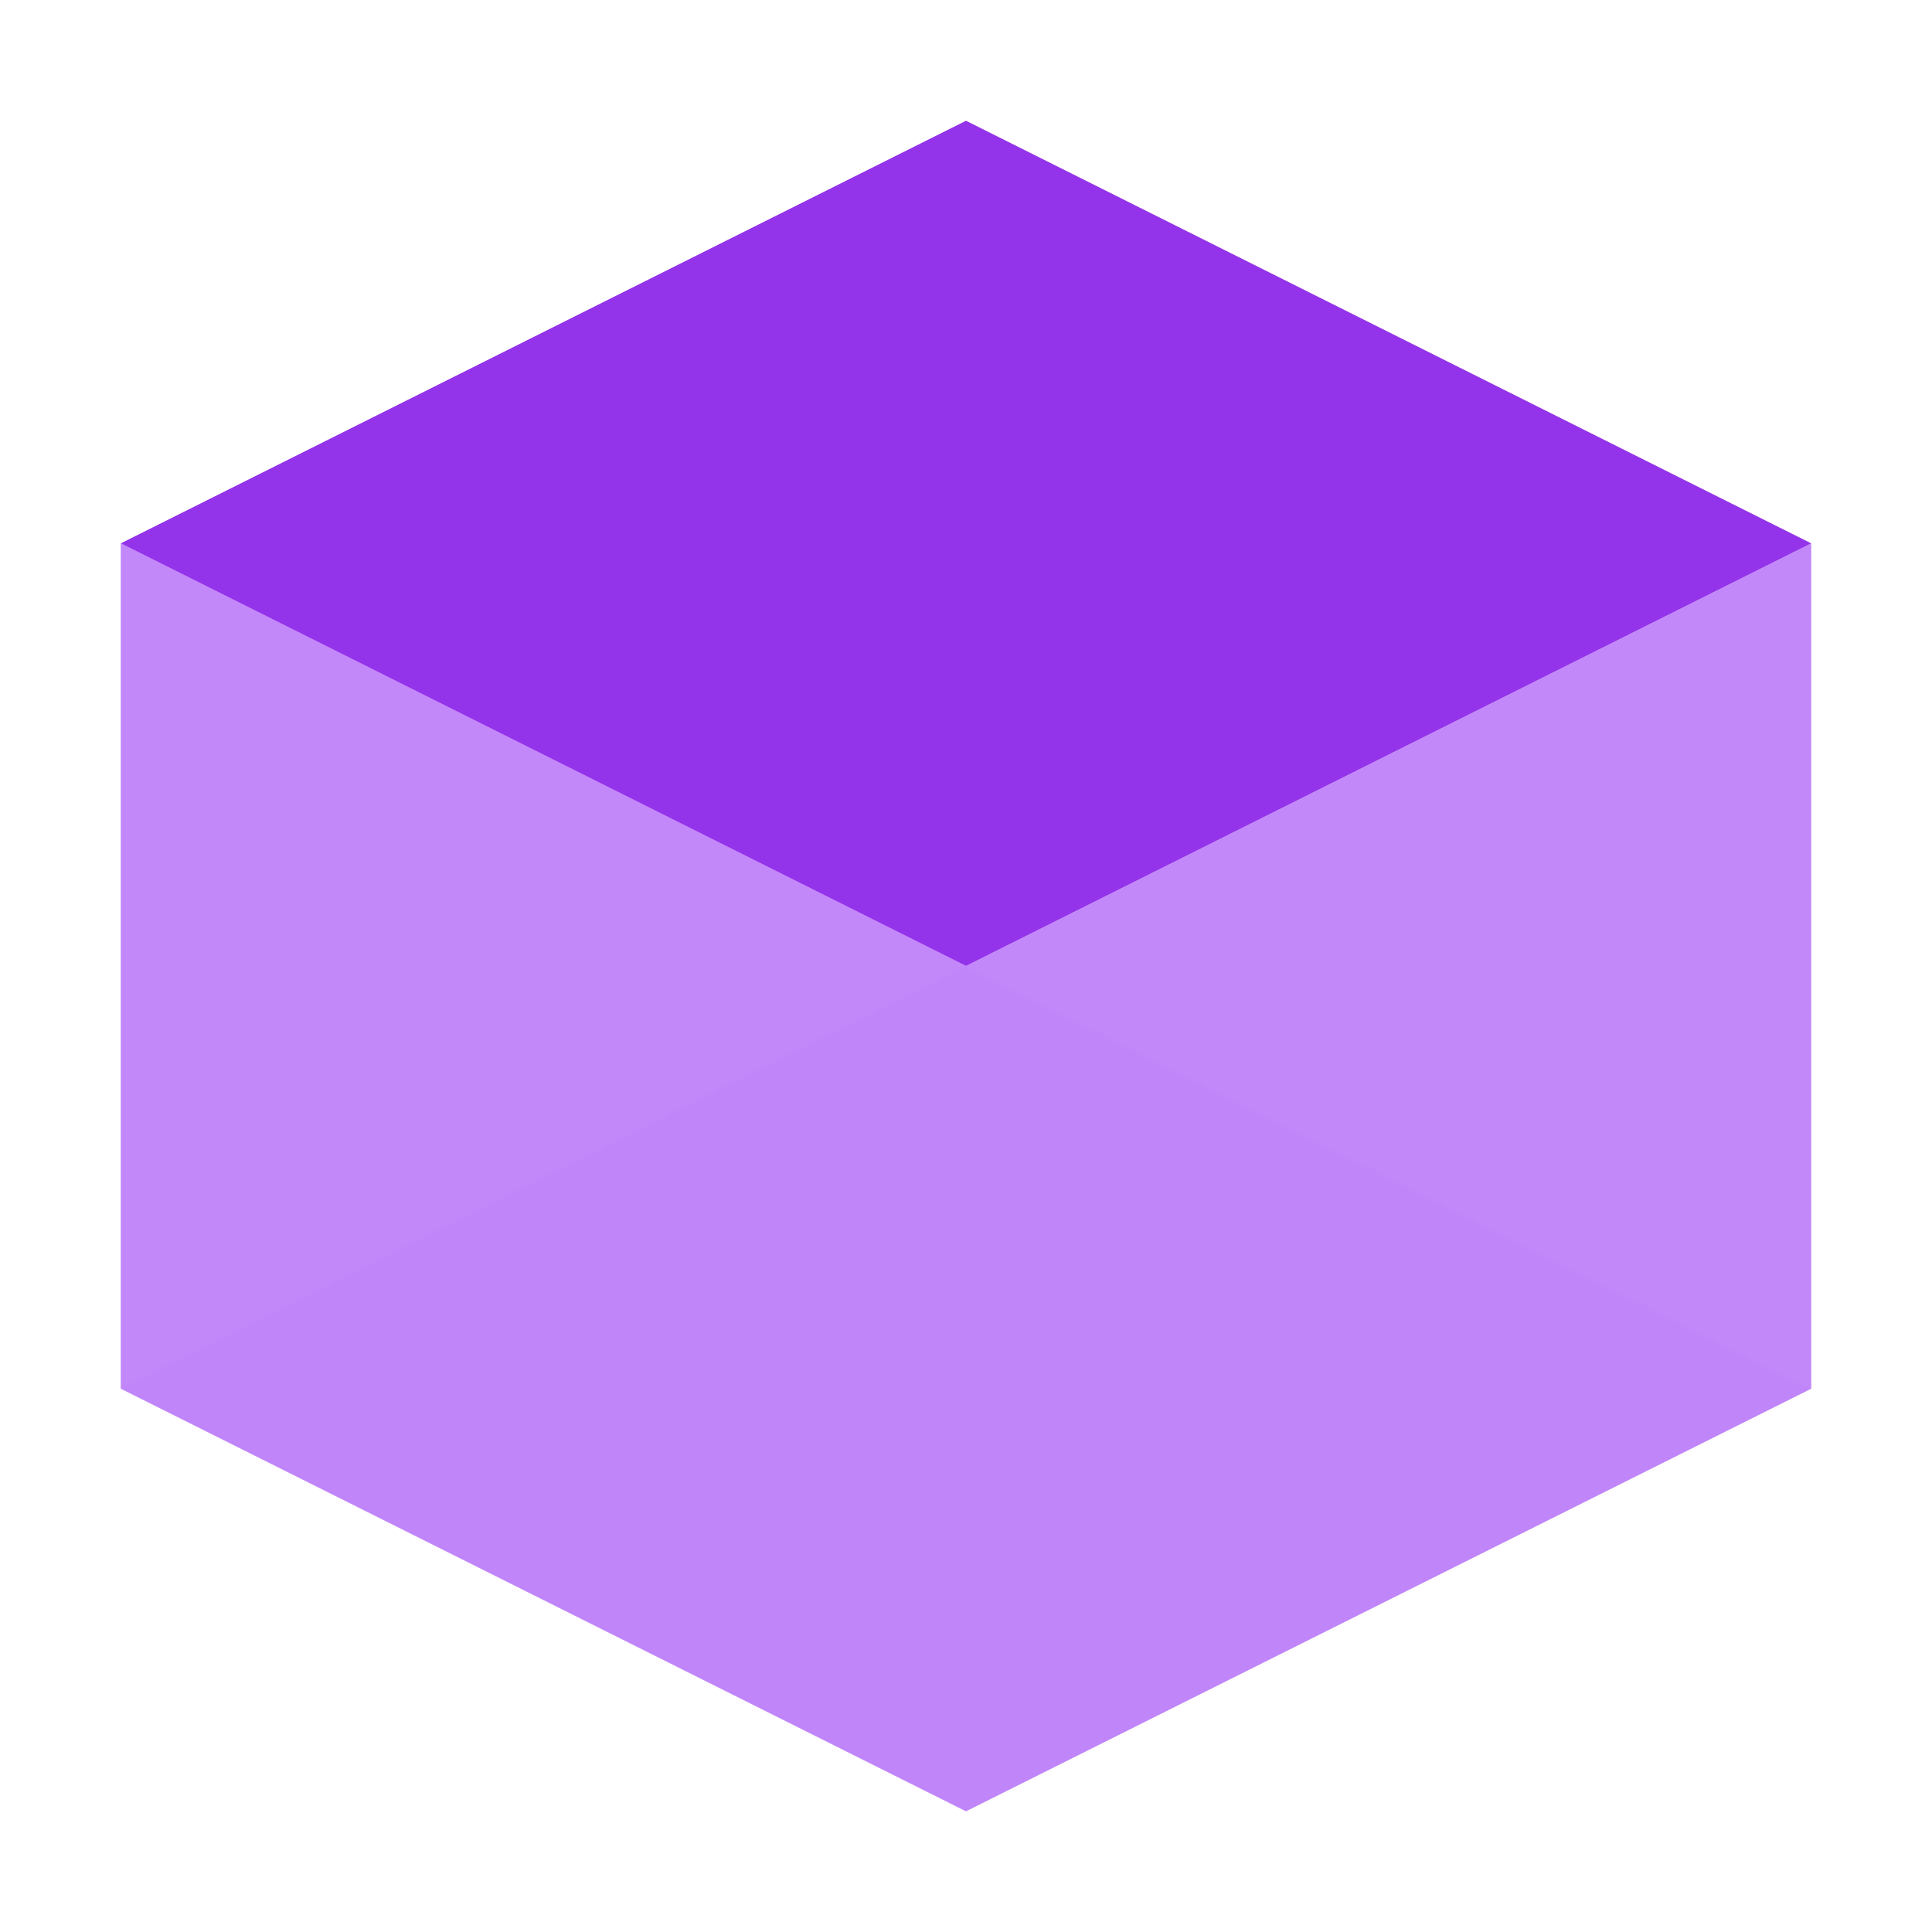 <?xml version="1.0" encoding="UTF-8"?>
<svg width="32" height="32" viewBox="0 0 32 32" fill="none" xmlns="http://www.w3.org/2000/svg">
  <path d="M16 2L2 9L16 16L30 9L16 2Z" fill="#9333EA"/>
  <path d="M2 23L16 30L30 23V9L16 16L2 9V23Z" fill="#A855F7" fill-opacity="0.7"/>
  <path d="M16 16L2 23L16 30L30 23L16 16Z" fill="#C084FC" fill-opacity="0.5"/>
</svg> 